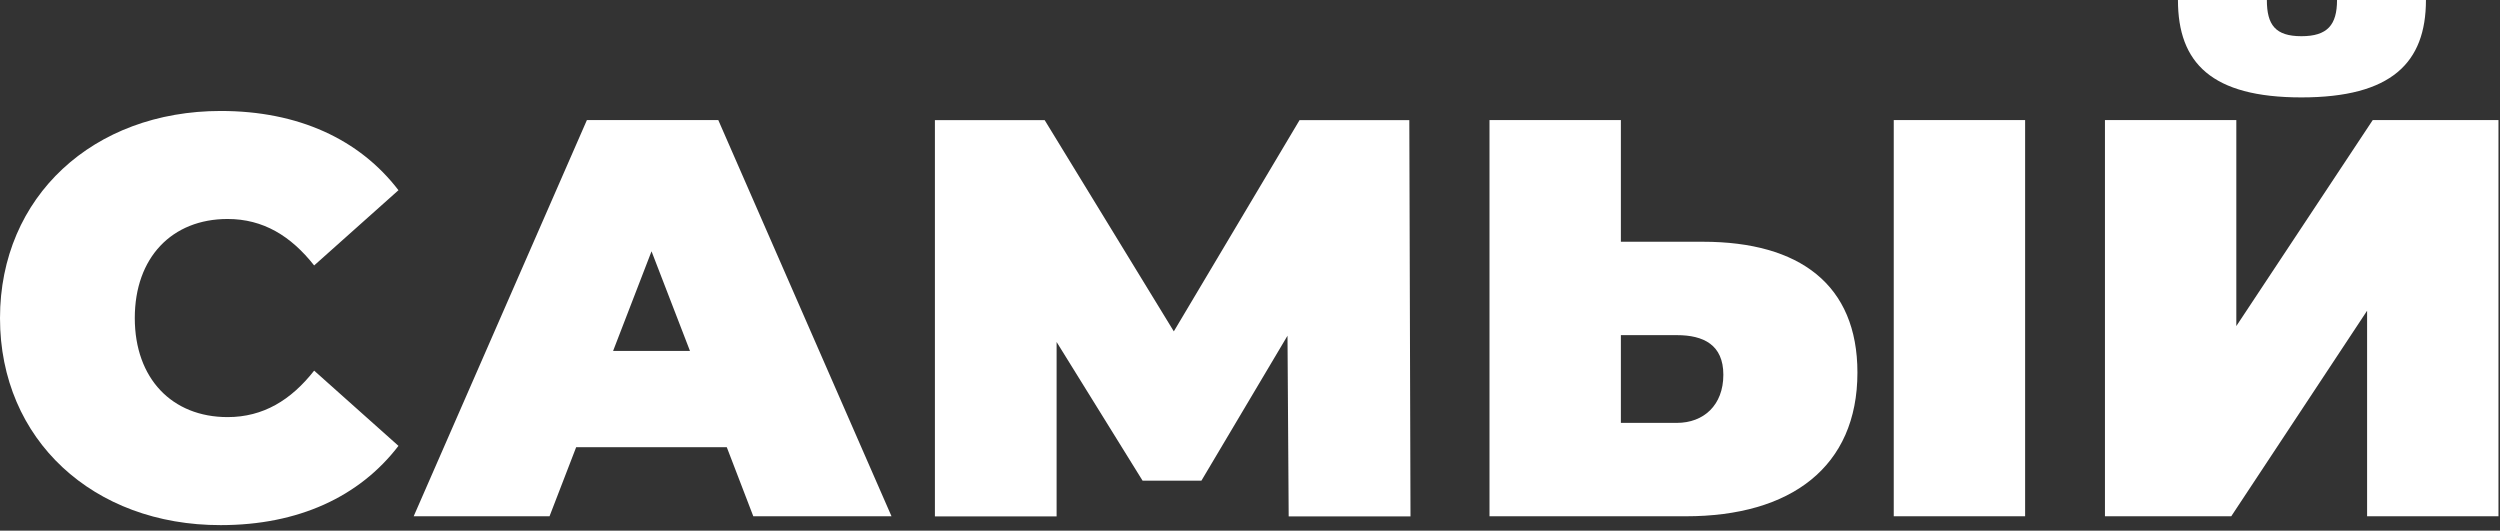 <?xml version="1.0" encoding="UTF-8"?> <svg xmlns="http://www.w3.org/2000/svg" width="212" height="45" viewBox="0 0 212 45" fill="none"><rect x="0" y="0" width="212" height="45" fill="#333333" stroke="none"/> <path d="M0 26.98C0 16.66 7.92 9.41 18.72 9.41C25.3 9.41 30.48 11.81 33.79 16.13L26.64 22.51C24.67 20.01 22.32 18.57 19.3 18.57C14.59 18.57 11.43 21.83 11.43 26.97C11.43 32.11 14.6 35.37 19.3 35.37C22.32 35.37 24.68 33.93 26.64 31.43L33.79 37.81C30.48 42.13 25.29 44.53 18.72 44.53C7.92 44.55 0 37.3 0 26.98Z" fill="white"></path> <path d="M61.63 37.92H48.86L46.6 43.78H35.08L49.77 10.18H60.91L75.6 43.78H63.88L61.63 37.92ZM58.51 29.76L55.25 21.31L51.99 29.76H58.51Z" fill="white"></path> <path d="M109.28 43.78L109.18 28.47L101.88 40.76H96.89L89.6 29V43.79H79.28V10.19H88.59L99.54 28.1L110.2 10.19H119.51L119.61 43.79H109.28V43.78Z" fill="white"></path> <path d="M157.51 31.59C157.51 39.61 151.85 43.78 142.97 43.78H126.31V10.18H137.45V20.5H144.41C152.62 20.5 157.51 24.15 157.51 31.59ZM146.14 31.78C146.14 29.24 144.46 28.42 142.2 28.42H137.45V35.86H142.2C144.46 35.86 146.14 34.37 146.14 31.78ZM160.59 10.18H171.73V43.78H160.59V10.18Z" fill="white"></path> <path d="M178.5 10.18H189.64V27.65L201.21 10.18H211.87V43.78H200.73V26.35L189.21 43.78H178.5V10.18ZM184.69 0H192.23C192.23 2.11 192.95 3.07 195.16 3.07C197.37 3.07 198.18 2.11 198.18 0H205.72C205.72 5.33 202.79 8.26 195.16 8.26C187.53 8.26 184.69 5.33 184.69 0Z" fill="white"></path> </svg> 